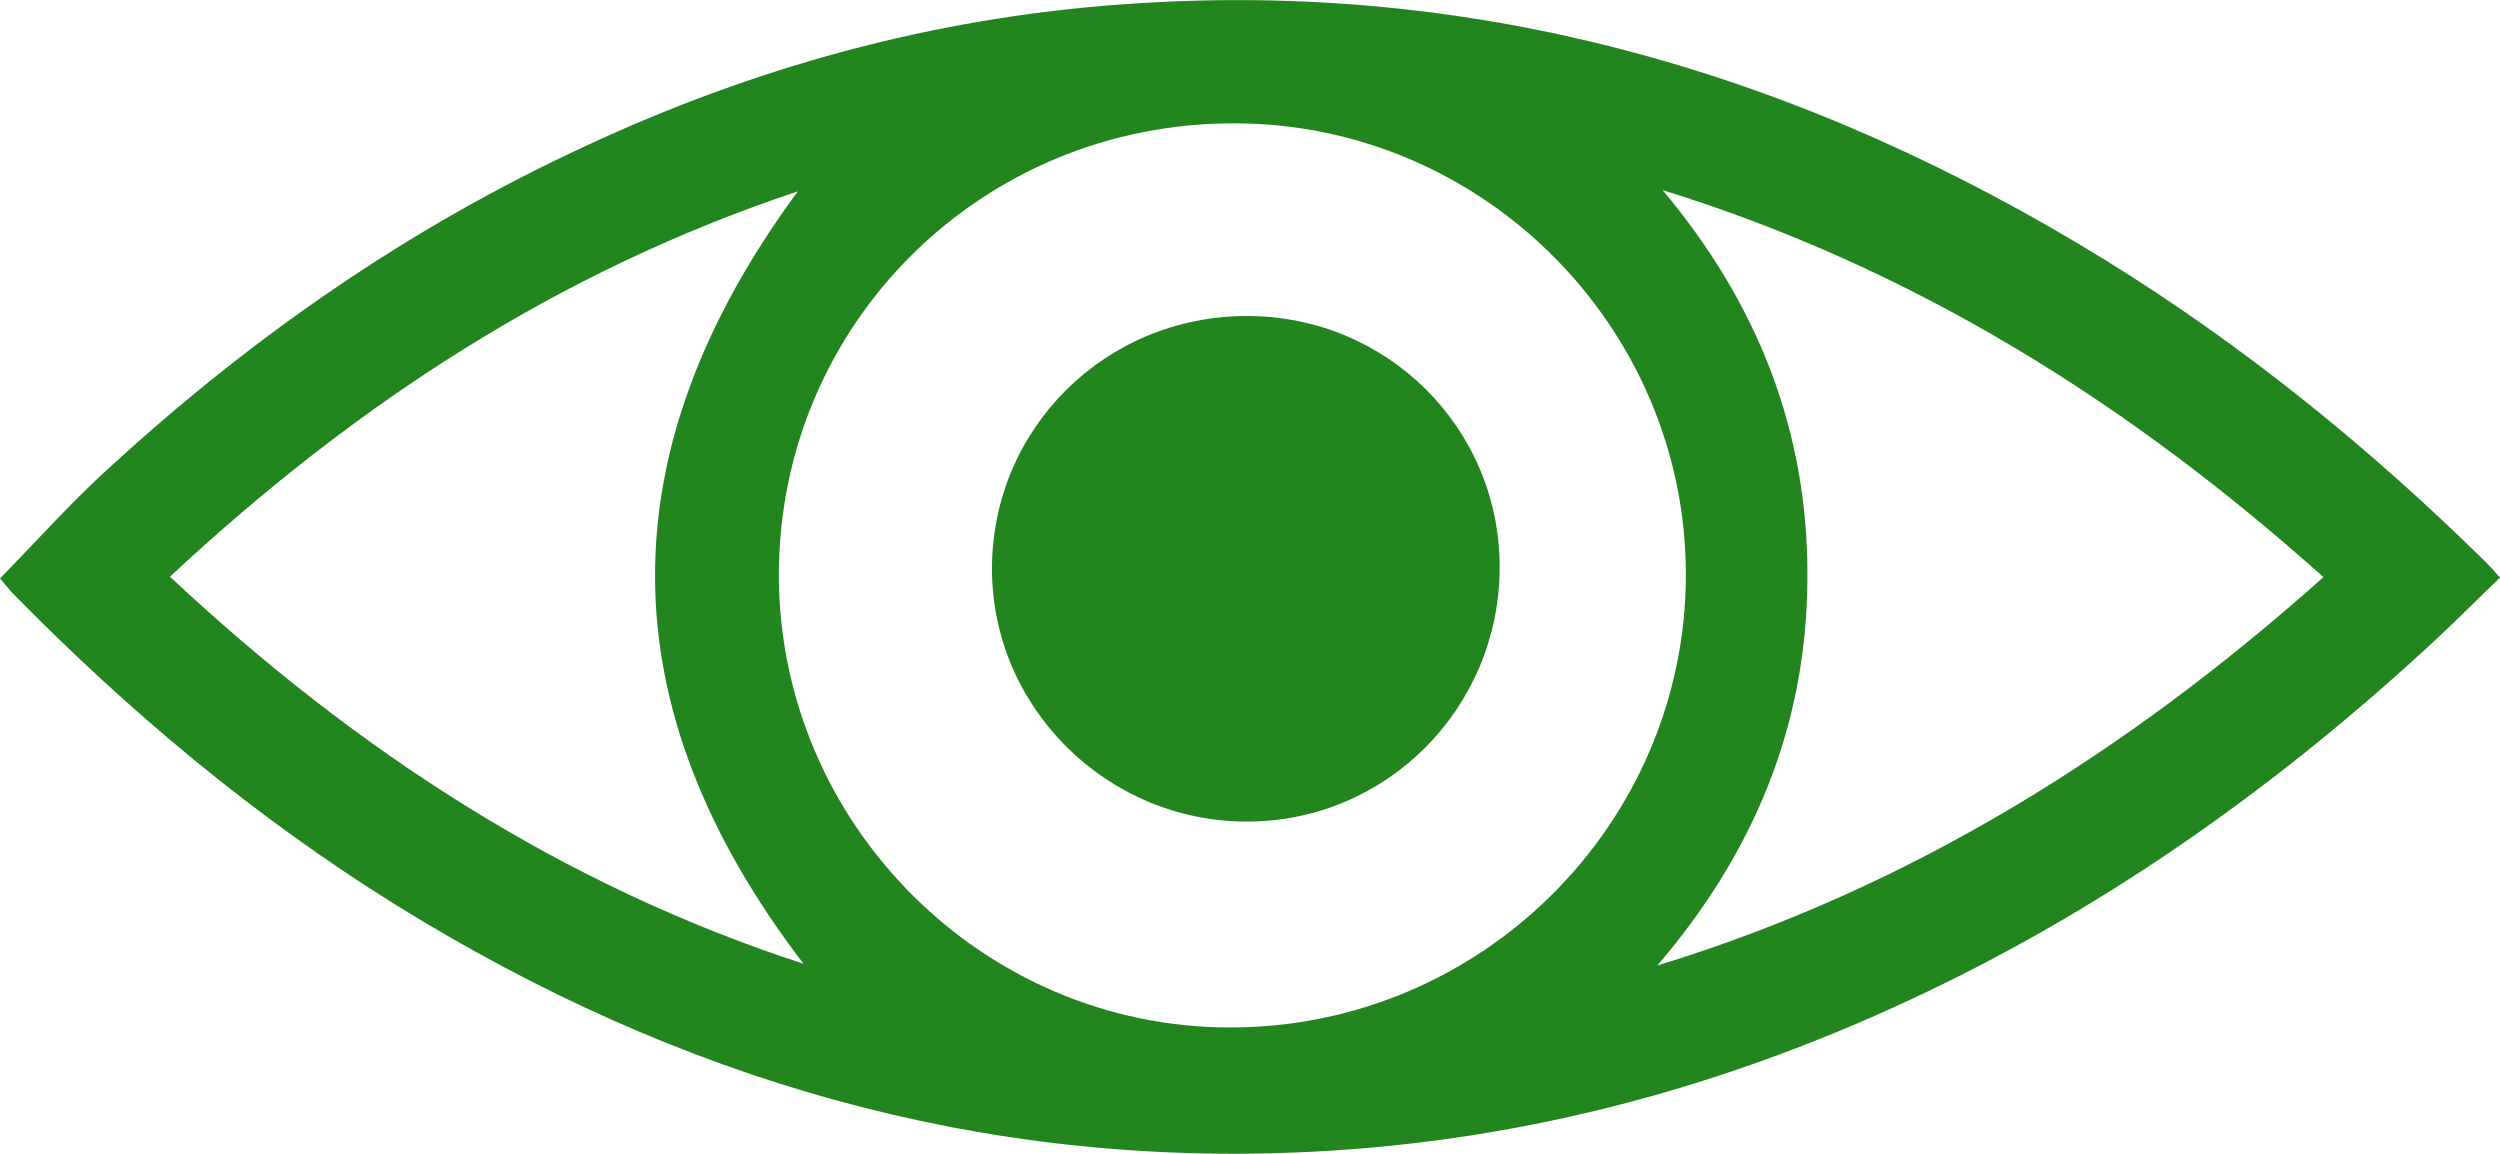 <svg width="91" height="42" viewBox="0 0 91 42" fill="none" xmlns="http://www.w3.org/2000/svg"><path d="M0 21.056c1.346-1.374 2.612-2.796 4.007-4.058 5.16-4.729 10.85-8.69 17.229-11.646C27.453 2.444 33.96.655 40.835.16 53.85-.8 65.694 2.716 76.672 9.49c5.032 3.115 9.6 6.821 13.815 10.975.144.144.289.303.513.559-.833.799-1.635 1.613-2.468 2.38-5.53 5.113-11.603 9.458-18.43 12.717-7.053 3.37-14.457 5.4-22.294 5.8-12.116.622-23.159-2.637-33.368-8.963C9.296 29.763 4.68 25.897.45 21.583c-.16-.176-.305-.367-.449-.527zm28.351-.128c0 9.026 7.405 16.471 16.412 16.471 9.135.016 16.587-7.397 16.604-16.47 0-9.027-7.405-16.44-16.444-16.44-9.183-.016-16.572 7.301-16.572 16.44zm56.222.08c-7.1-6.358-14.937-11.263-24.056-14.09 3.446 4.105 5.305 8.754 5.273 14.122-.016 5.384-1.971 10.033-5.465 14.106 9.183-2.811 17.084-7.748 24.248-14.138zm-78.387-.016c6.764 6.326 14.28 11.23 23.063 14.09-7.132-9.313-7.212-18.611-.208-28.117-8.735 2.908-16.155 7.78-22.855 14.027z" fill="#22851E"/><path d="M45.388 11.502c5.112 0 9.215 4.09 9.2 9.17-.017 5.097-4.104 9.218-9.168 9.234-5.113.016-9.312-4.137-9.312-9.202 0-5.112 4.135-9.202 9.28-9.202z" fill="#22851E"/></svg>